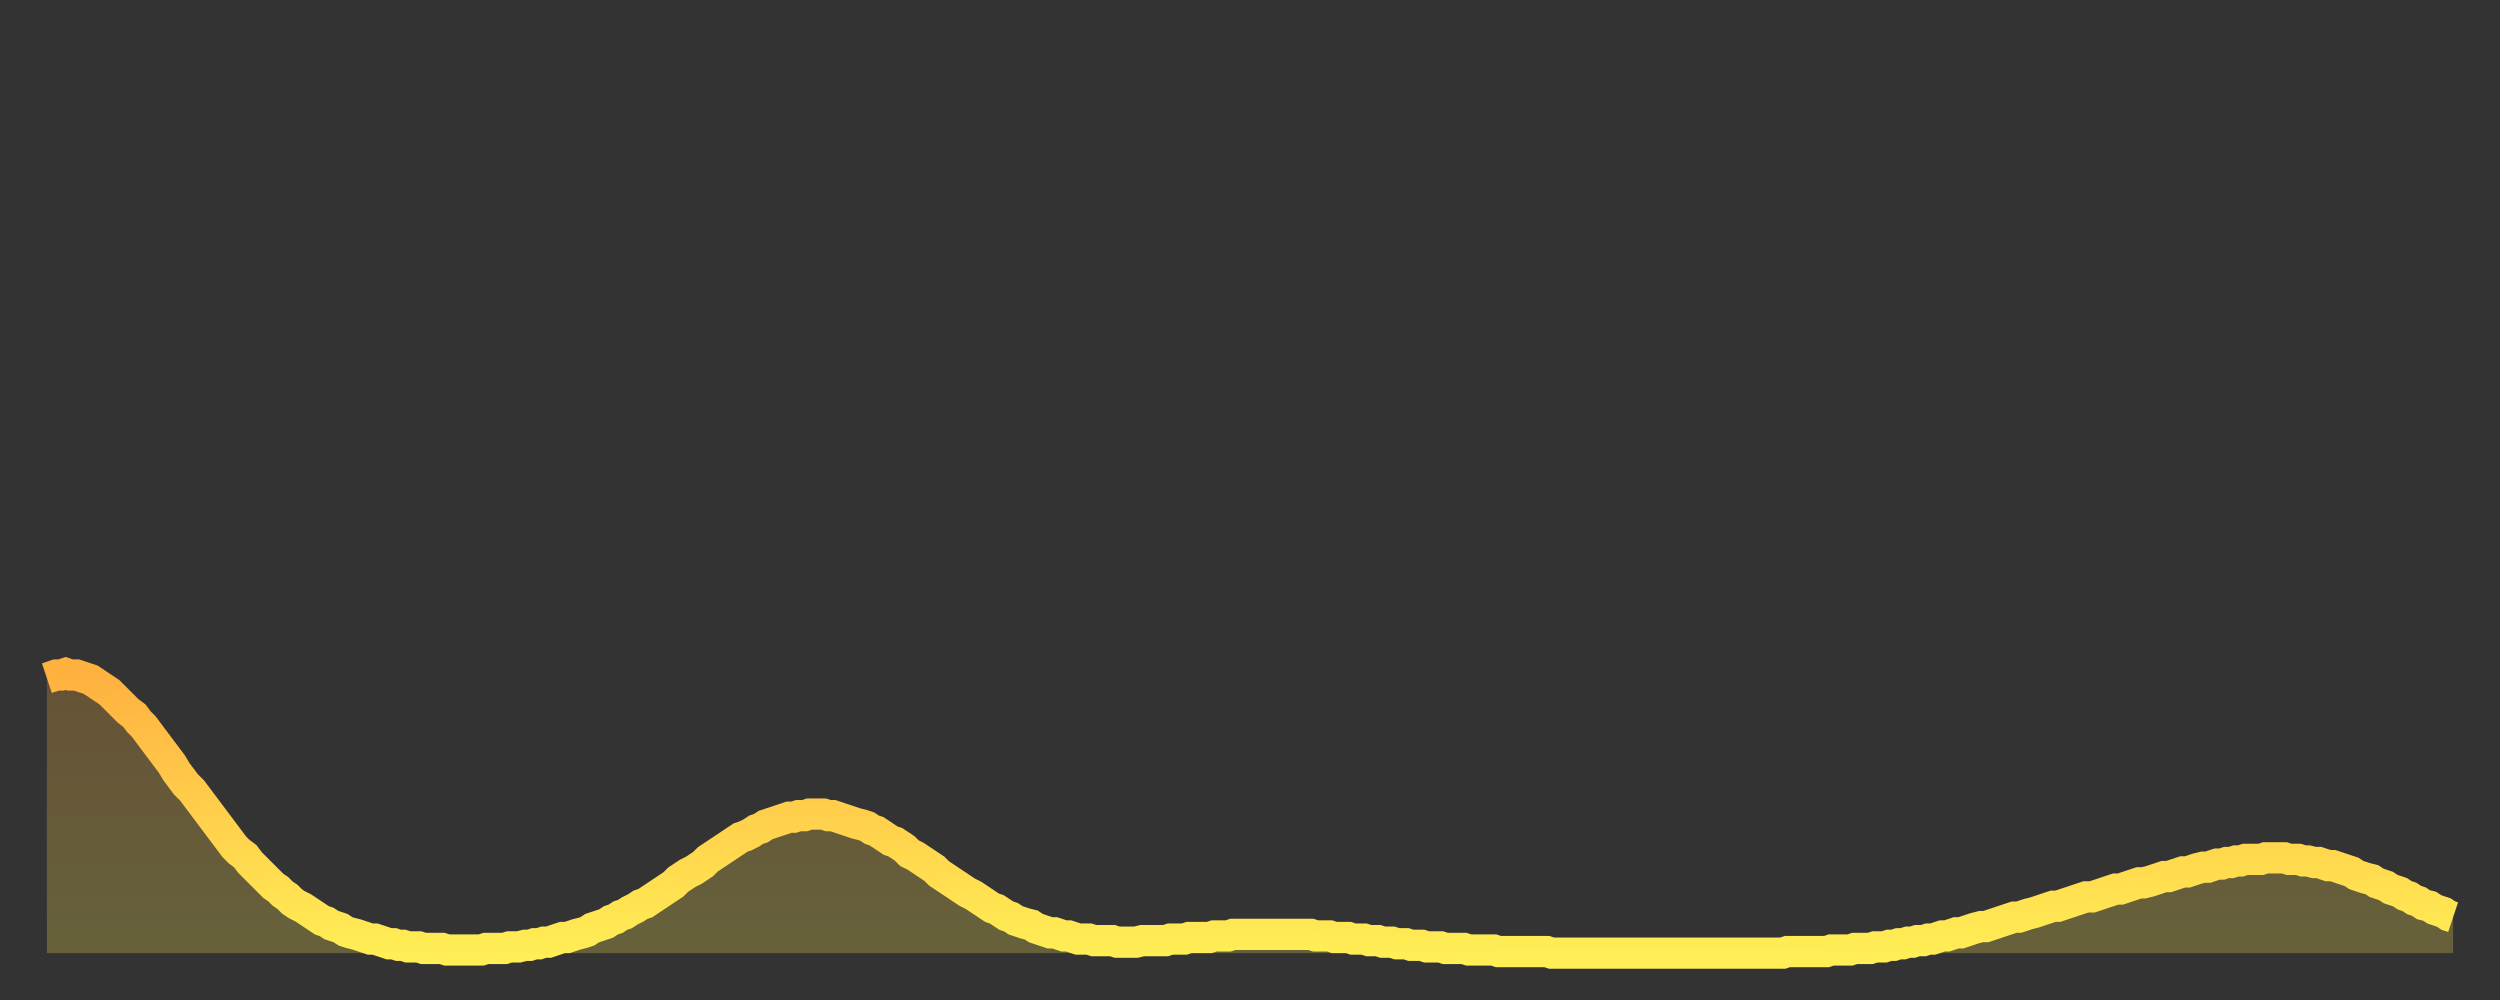 <?xml version="1.0" encoding="utf-8" ?>
<svg baseProfile="full" height="64" version="1.1" width="160" xmlns="http://www.w3.org/2000/svg" xmlns:ev="http://www.w3.org/2001/xml-events" xmlns:xlink="http://www.w3.org/1999/xlink"><rect width="100%" height="100%" fill="#333333" stroke="none"/><defs><linearGradient id="id3307336" x1="0" x2="0" y1="0" y2="1"><stop offset="0%" stop-color="#ffb140" /><stop offset="50%" stop-color="#ffcf4b" /><stop offset="100%" stop-color="#ffee55" /></linearGradient></defs><g transform="translate(3,3)"><g><path d="M 0.0 40.4 0.3 40.3 0.6 40.2 0.9 40.2 1.2 40.1 1.5 40.2 1.9 40.2 2.2 40.3 2.5 40.4 2.8 40.5 3.1 40.7 3.4 40.9 3.7 41.1 4.0 41.3 4.3 41.6 4.6 41.9 4.9 42.2 5.2 42.5 5.6 42.8 5.9 43.2 6.2 43.5 6.5 43.9 6.8 44.3 7.1 44.7 7.4 45.1 7.7 45.5 8.0 45.9 8.3 46.4 8.6 46.8 8.9 47.2 9.3 47.6 9.6 48.0 9.9 48.4 10.2 48.8 10.5 49.2 10.8 49.6 11.1 50.0 11.4 50.4 11.7 50.8 12.0 51.2 12.3 51.5 12.7 51.8 13.0 52.2 13.3 52.5 13.6 52.8 13.9 53.1 14.2 53.4 14.5 53.7 14.8 53.9 15.1 54.2 15.4 54.4 15.7 54.7 16.0 54.9 16.4 55.1 16.7 55.3 17.0 55.5 17.3 55.7 17.6 55.9 17.9 56.0 18.2 56.2 18.5 56.3 18.8 56.4 19.1 56.6 19.4 56.7 19.8 56.8 20.1 56.9 20.4 57.0 20.7 57.1 21.0 57.1 21.3 57.2 21.6 57.3 21.9 57.4 22.2 57.4 22.5 57.5 22.8 57.5 23.1 57.6 23.5 57.6 23.8 57.6 24.1 57.7 24.4 57.7 24.7 57.7 25.0 57.7 25.3 57.7 25.6 57.8 25.9 57.8 26.2 57.8 26.5 57.8 26.8 57.8 27.2 57.8 27.5 57.8 27.8 57.8 28.1 57.7 28.4 57.7 28.7 57.7 29.0 57.7 29.3 57.7 29.6 57.6 29.9 57.6 30.2 57.6 30.6 57.5 30.9 57.5 31.2 57.4 31.5 57.4 31.8 57.3 32.1 57.3 32.4 57.2 32.7 57.1 33.0 57.0 33.3 57.0 33.6 56.9 33.9 56.8 34.3 56.7 34.6 56.6 34.9 56.4 35.2 56.3 35.5 56.2 35.8 56.1 36.1 55.9 36.4 55.8 36.7 55.6 37.0 55.5 37.3 55.3 37.7 55.1 38.0 54.9 38.3 54.8 38.6 54.6 38.9 54.4 39.2 54.2 39.5 54.0 39.8 53.8 40.1 53.6 40.4 53.3 40.7 53.1 41.0 52.9 41.4 52.7 41.7 52.5 42.0 52.3 42.3 52.0 42.6 51.8 42.9 51.6 43.2 51.4 43.5 51.2 43.8 51.0 44.1 50.8 44.4 50.6 44.7 50.5 45.1 50.3 45.4 50.1 45.7 50.0 46.0 49.8 46.3 49.7 46.6 49.6 46.9 49.5 47.2 49.4 47.5 49.3 47.8 49.3 48.1 49.2 48.5 49.2 48.8 49.1 49.1 49.1 49.4 49.1 49.7 49.1 50.0 49.2 50.3 49.2 50.6 49.3 50.9 49.4 51.2 49.5 51.5 49.6 51.8 49.7 52.2 49.8 52.5 49.9 52.8 50.1 53.1 50.2 53.4 50.4 53.7 50.6 54.0 50.8 54.3 50.9 54.6 51.1 54.9 51.3 55.2 51.6 55.6 51.8 55.9 52.0 56.2 52.2 56.5 52.4 56.8 52.6 57.1 52.9 57.4 53.1 57.7 53.3 58.0 53.5 58.3 53.7 58.6 53.9 58.9 54.1 59.3 54.3 59.6 54.5 59.9 54.7 60.2 54.9 60.5 55.1 60.8 55.2 61.1 55.4 61.4 55.6 61.7 55.7 62.0 55.9 62.3 56.0 62.6 56.1 63.0 56.2 63.3 56.4 63.6 56.5 63.9 56.6 64.2 56.7 64.5 56.7 64.8 56.8 65.1 56.9 65.4 56.9 65.7 57.0 66.0 57.1 66.4 57.1 66.7 57.1 67.0 57.2 67.3 57.2 67.6 57.2 67.9 57.2 68.2 57.2 68.5 57.3 68.8 57.3 69.1 57.3 69.4 57.3 69.7 57.3 70.1 57.2 70.4 57.2 70.7 57.2 71.0 57.2 71.3 57.2 71.6 57.2 71.9 57.1 72.2 57.1 72.5 57.1 72.8 57.1 73.1 57.0 73.5 57.0 73.8 57.0 74.1 57.0 74.4 57.0 74.7 56.9 75.0 56.9 75.3 56.9 75.6 56.9 75.9 56.8 76.2 56.8 76.5 56.8 76.8 56.8 77.2 56.8 77.5 56.8 77.8 56.8 78.1 56.8 78.4 56.8 78.7 56.8 79.0 56.8 79.3 56.8 79.6 56.8 79.9 56.8 80.2 56.8 80.5 56.8 80.9 56.8 81.2 56.9 81.5 56.9 81.8 56.9 82.1 56.9 82.4 57.0 82.7 57.0 83.0 57.0 83.3 57.0 83.6 57.1 83.9 57.1 84.3 57.1 84.6 57.2 84.9 57.2 85.2 57.2 85.5 57.3 85.8 57.3 86.1 57.3 86.4 57.4 86.7 57.4 87.0 57.4 87.3 57.5 87.6 57.5 88.0 57.5 88.3 57.6 88.6 57.6 88.9 57.6 89.2 57.6 89.5 57.7 89.8 57.7 90.1 57.7 90.4 57.7 90.7 57.7 91.0 57.8 91.4 57.8 91.7 57.8 92.0 57.8 92.3 57.8 92.6 57.8 92.9 57.9 93.2 57.9 93.5 57.9 93.8 57.9 94.1 57.9 94.4 57.9 94.7 57.9 95.1 57.9 95.4 57.9 95.7 57.9 96.0 57.9 96.3 58.0 96.6 58.0 96.9 58.0 97.2 58.0 97.5 58.0 97.8 58.0 98.1 58.0 98.4 58.0 98.8 58.0 99.1 58.0 99.4 58.0 99.7 58.0 100.0 58.0 100.3 58.0 100.6 58.0 100.9 58.0 101.2 58.0 101.5 58.0 101.8 58.0 102.2 58.0 102.5 58.0 102.8 58.0 103.1 58.0 103.4 58.0 103.7 58.0 104.0 58.0 104.3 58.0 104.6 58.0 104.9 58.0 105.2 58.0 105.5 58.0 105.9 58.0 106.2 58.0 106.5 58.0 106.8 58.0 107.1 58.0 107.4 58.0 107.7 58.0 108.0 58.0 108.3 58.0 108.6 58.0 108.9 58.0 109.3 58.0 109.6 58.0 109.9 58.0 110.2 58.0 110.5 58.0 110.8 58.0 111.1 58.0 111.4 57.9 111.7 57.9 112.0 57.9 112.3 57.9 112.6 57.9 113.0 57.9 113.3 57.9 113.6 57.9 113.9 57.9 114.2 57.8 114.5 57.8 114.8 57.8 115.1 57.8 115.4 57.8 115.7 57.7 116.0 57.7 116.3 57.7 116.7 57.7 117.0 57.6 117.3 57.6 117.6 57.6 117.9 57.5 118.2 57.5 118.5 57.4 118.8 57.4 119.1 57.3 119.4 57.3 119.7 57.2 120.1 57.2 120.4 57.1 120.7 57.1 121.0 57.0 121.3 56.9 121.6 56.9 121.9 56.8 122.2 56.7 122.5 56.7 122.8 56.6 123.1 56.5 123.4 56.4 123.8 56.3 124.1 56.3 124.4 56.2 124.7 56.1 125.0 56.0 125.3 55.9 125.6 55.8 125.9 55.7 126.2 55.7 126.5 55.6 126.8 55.5 127.2 55.4 127.5 55.3 127.8 55.2 128.1 55.1 128.4 55.0 128.7 55.0 129.0 54.9 129.3 54.8 129.6 54.7 129.9 54.6 130.2 54.5 130.5 54.4 130.9 54.4 131.2 54.3 131.5 54.2 131.8 54.1 132.1 54.0 132.4 53.9 132.7 53.9 133.0 53.8 133.3 53.7 133.6 53.6 133.9 53.5 134.2 53.5 134.6 53.4 134.9 53.3 135.2 53.2 135.5 53.1 135.8 53.1 136.1 53.0 136.4 52.9 136.7 52.8 137.0 52.8 137.3 52.7 137.6 52.6 138.0 52.5 138.3 52.5 138.6 52.4 138.9 52.3 139.2 52.3 139.5 52.2 139.8 52.2 140.1 52.1 140.4 52.1 140.7 52.0 141.0 52.0 141.3 52.0 141.7 52.0 142.0 51.9 142.3 51.9 142.6 51.9 142.9 51.9 143.2 51.9 143.5 52.0 143.8 52.0 144.1 52.0 144.4 52.1 144.7 52.1 145.1 52.2 145.4 52.2 145.7 52.3 146.0 52.4 146.3 52.4 146.6 52.5 146.9 52.6 147.2 52.7 147.5 52.8 147.8 53.0 148.1 53.1 148.4 53.2 148.8 53.3 149.1 53.5 149.4 53.6 149.7 53.7 150.0 53.9 150.3 54.0 150.6 54.1 150.9 54.3 151.2 54.4 151.5 54.6 151.8 54.7 152.1 54.9 152.5 55.0 152.8 55.2 153.1 55.3 153.4 55.4 153.7 55.6 154.0 55.7" fill="none" id="graph-curve" opacity="1" stroke="url(#id3307336)" stroke-width="2" /><path d="M 0 58 L 0.0 40.4 0.3 40.3 0.6 40.2 0.9 40.2 1.2 40.1 1.5 40.2 1.9 40.2 2.2 40.3 2.5 40.4 2.8 40.5 3.1 40.7 3.4 40.9 3.7 41.1 4.0 41.3 4.3 41.6 4.6 41.9 4.9 42.2 5.2 42.5 5.6 42.8 5.9 43.2 6.2 43.5 6.5 43.9 6.8 44.3 7.1 44.7 7.4 45.1 7.7 45.5 8.0 45.9 8.3 46.4 8.6 46.8 8.9 47.2 9.3 47.6 9.6 48.0 9.9 48.4 10.2 48.8 10.5 49.2 10.8 49.6 11.1 50.0 11.4 50.4 11.7 50.8 12.0 51.2 12.3 51.5 12.7 51.8 13.0 52.2 13.3 52.5 13.6 52.8 13.9 53.1 14.2 53.4 14.5 53.7 14.8 53.9 15.1 54.2 15.4 54.4 15.7 54.7 16.0 54.9 16.4 55.1 16.7 55.3 17.0 55.5 17.3 55.7 17.6 55.9 17.9 56.0 18.2 56.2 18.5 56.3 18.8 56.4 19.1 56.6 19.4 56.7 19.8 56.8 20.1 56.9 20.4 57.0 20.7 57.1 21.0 57.1 21.3 57.2 21.6 57.3 21.9 57.4 22.2 57.4 22.5 57.5 22.8 57.5 23.1 57.6 23.5 57.6 23.8 57.6 24.1 57.7 24.4 57.7 24.7 57.7 25.0 57.7 25.3 57.7 25.6 57.8 25.9 57.8 26.2 57.8 26.5 57.8 26.8 57.8 27.2 57.8 27.5 57.8 27.8 57.8 28.1 57.7 28.4 57.7 28.7 57.7 29.0 57.7 29.3 57.7 29.6 57.6 29.9 57.6 30.2 57.6 30.6 57.5 30.9 57.5 31.2 57.4 31.5 57.4 31.8 57.3 32.1 57.3 32.4 57.2 32.7 57.1 33.0 57.0 33.3 57.0 33.6 56.9 33.9 56.8 34.3 56.7 34.6 56.6 34.9 56.4 35.2 56.3 35.5 56.2 35.8 56.1 36.1 55.9 36.4 55.8 36.7 55.6 37.0 55.5 37.3 55.3 37.7 55.1 38.0 54.9 38.3 54.8 38.6 54.6 38.9 54.4 39.2 54.2 39.5 54.0 39.8 53.8 40.1 53.6 40.4 53.3 40.7 53.1 41.0 52.9 41.4 52.7 41.7 52.5 42.0 52.3 42.3 52.0 42.6 51.8 42.9 51.6 43.2 51.4 43.5 51.2 43.8 51.0 44.1 50.8 44.4 50.6 44.7 50.5 45.1 50.3 45.4 50.1 45.7 50.0 46.0 49.8 46.3 49.7 46.6 49.6 46.9 49.5 47.2 49.4 47.5 49.3 47.8 49.3 48.1 49.2 48.5 49.2 48.8 49.1 49.1 49.1 49.4 49.1 49.7 49.1 50.0 49.2 50.3 49.2 50.6 49.3 50.9 49.4 51.2 49.5 51.5 49.6 51.8 49.7 52.2 49.8 52.5 49.9 52.8 50.1 53.1 50.2 53.4 50.4 53.7 50.6 54.0 50.8 54.3 50.9 54.6 51.1 54.9 51.3 55.2 51.6 55.6 51.8 55.9 52.0 56.2 52.2 56.5 52.4 56.8 52.6 57.1 52.9 57.4 53.1 57.7 53.3 58.0 53.5 58.3 53.7 58.6 53.9 58.9 54.1 59.3 54.3 59.6 54.5 59.9 54.7 60.2 54.9 60.5 55.1 60.8 55.2 61.1 55.4 61.4 55.6 61.7 55.7 62.0 55.9 62.3 56.0 62.6 56.1 63.0 56.2 63.3 56.4 63.6 56.5 63.9 56.6 64.2 56.7 64.5 56.7 64.8 56.8 65.1 56.9 65.4 56.9 65.7 57.0 66.0 57.1 66.4 57.1 66.7 57.1 67.0 57.2 67.3 57.2 67.6 57.2 67.9 57.2 68.2 57.2 68.5 57.3 68.8 57.3 69.1 57.3 69.4 57.3 69.7 57.3 70.1 57.2 70.4 57.2 70.7 57.2 71.0 57.2 71.3 57.2 71.6 57.2 71.9 57.1 72.2 57.1 72.5 57.1 72.8 57.1 73.1 57.0 73.5 57.0 73.8 57.0 74.1 57.0 74.4 57.0 74.7 56.9 75.0 56.9 75.3 56.9 75.6 56.9 75.9 56.8 76.2 56.8 76.5 56.8 76.8 56.8 77.2 56.8 77.5 56.8 77.8 56.8 78.1 56.8 78.4 56.8 78.7 56.8 79.0 56.8 79.3 56.8 79.6 56.8 79.9 56.8 80.2 56.8 80.5 56.8 80.9 56.8 81.2 56.9 81.5 56.9 81.8 56.9 82.1 56.9 82.4 57.0 82.7 57.0 83.0 57.0 83.3 57.0 83.6 57.1 83.9 57.1 84.3 57.1 84.6 57.2 84.9 57.2 85.2 57.2 85.5 57.3 85.8 57.3 86.1 57.3 86.4 57.4 86.7 57.4 87.0 57.4 87.3 57.5 87.6 57.5 88.0 57.5 88.3 57.6 88.6 57.6 88.9 57.6 89.2 57.6 89.5 57.7 89.8 57.7 90.1 57.7 90.4 57.7 90.7 57.7 91.0 57.8 91.4 57.8 91.7 57.8 92.0 57.8 92.3 57.8 92.6 57.8 92.9 57.9 93.2 57.9 93.5 57.9 93.8 57.9 94.1 57.9 94.4 57.9 94.7 57.9 95.1 57.9 95.4 57.9 95.7 57.9 96.0 57.9 96.3 58.0 96.6 58.0 96.9 58.0 97.2 58.0 97.5 58.0 97.8 58.0 98.1 58.0 98.4 58.0 98.8 58.0 99.1 58.0 99.4 58.0 99.7 58.0 100.0 58.0 100.3 58.0 100.6 58.0 100.9 58.0 101.2 58.0 101.5 58.0 101.8 58.0 102.2 58.0 102.5 58.0 102.8 58.0 103.1 58.0 103.4 58.0 103.7 58.0 104.0 58.0 104.3 58.0 104.6 58.0 104.9 58.0 105.2 58.0 105.5 58.0 105.9 58.0 106.2 58.0 106.5 58.0 106.8 58.0 107.1 58.0 107.4 58.0 107.7 58.0 108.0 58.0 108.3 58.0 108.6 58.0 108.9 58.0 109.3 58.0 109.6 58.0 109.9 58.0 110.2 58.0 110.5 58.0 110.8 58.0 111.1 58.0 111.4 57.9 111.7 57.9 112.0 57.9 112.3 57.9 112.6 57.9 113.0 57.9 113.3 57.9 113.6 57.9 113.9 57.9 114.2 57.8 114.5 57.8 114.8 57.8 115.1 57.8 115.4 57.8 115.7 57.7 116.0 57.7 116.3 57.7 116.7 57.7 117.0 57.6 117.3 57.6 117.6 57.6 117.9 57.5 118.2 57.5 118.5 57.4 118.8 57.4 119.1 57.3 119.4 57.3 119.7 57.2 120.1 57.2 120.4 57.1 120.7 57.1 121.0 57.0 121.3 56.9 121.6 56.9 121.9 56.8 122.2 56.7 122.5 56.7 122.8 56.6 123.1 56.5 123.4 56.4 123.8 56.3 124.1 56.3 124.4 56.2 124.7 56.1 125.0 56.0 125.3 55.9 125.6 55.8 125.9 55.7 126.2 55.7 126.5 55.6 126.8 55.5 127.2 55.4 127.5 55.3 127.8 55.2 128.1 55.1 128.4 55.0 128.7 55.0 129.0 54.9 129.3 54.8 129.6 54.7 129.9 54.6 130.2 54.5 130.5 54.4 130.9 54.4 131.2 54.3 131.5 54.2 131.8 54.1 132.1 54.0 132.4 53.9 132.7 53.9 133.0 53.8 133.3 53.7 133.6 53.6 133.9 53.5 134.2 53.5 134.6 53.4 134.9 53.3 135.2 53.2 135.5 53.1 135.8 53.1 136.1 53.0 136.4 52.9 136.7 52.8 137.0 52.8 137.3 52.7 137.6 52.6 138.0 52.5 138.3 52.5 138.6 52.4 138.9 52.3 139.2 52.3 139.5 52.2 139.8 52.2 140.1 52.1 140.4 52.1 140.7 52.0 141.0 52.0 141.3 52.0 141.7 52.0 142.0 51.9 142.3 51.9 142.6 51.9 142.9 51.9 143.2 51.9 143.5 52.0 143.8 52.0 144.1 52.0 144.4 52.1 144.7 52.1 145.1 52.2 145.4 52.2 145.7 52.3 146.0 52.4 146.3 52.4 146.6 52.5 146.9 52.6 147.2 52.7 147.5 52.8 147.8 53.0 148.1 53.1 148.4 53.2 148.8 53.3 149.1 53.5 149.4 53.6 149.7 53.7 150.0 53.9 150.3 54.0 150.6 54.1 150.9 54.3 151.2 54.4 151.5 54.6 151.8 54.7 152.1 54.9 152.5 55.0 152.8 55.2 153.1 55.3 153.4 55.4 153.7 55.6 154.0 55.7 154 58" fill="url(#id3307336)" fill-opacity=".25" id="graph-shadow" /></g></g></svg>